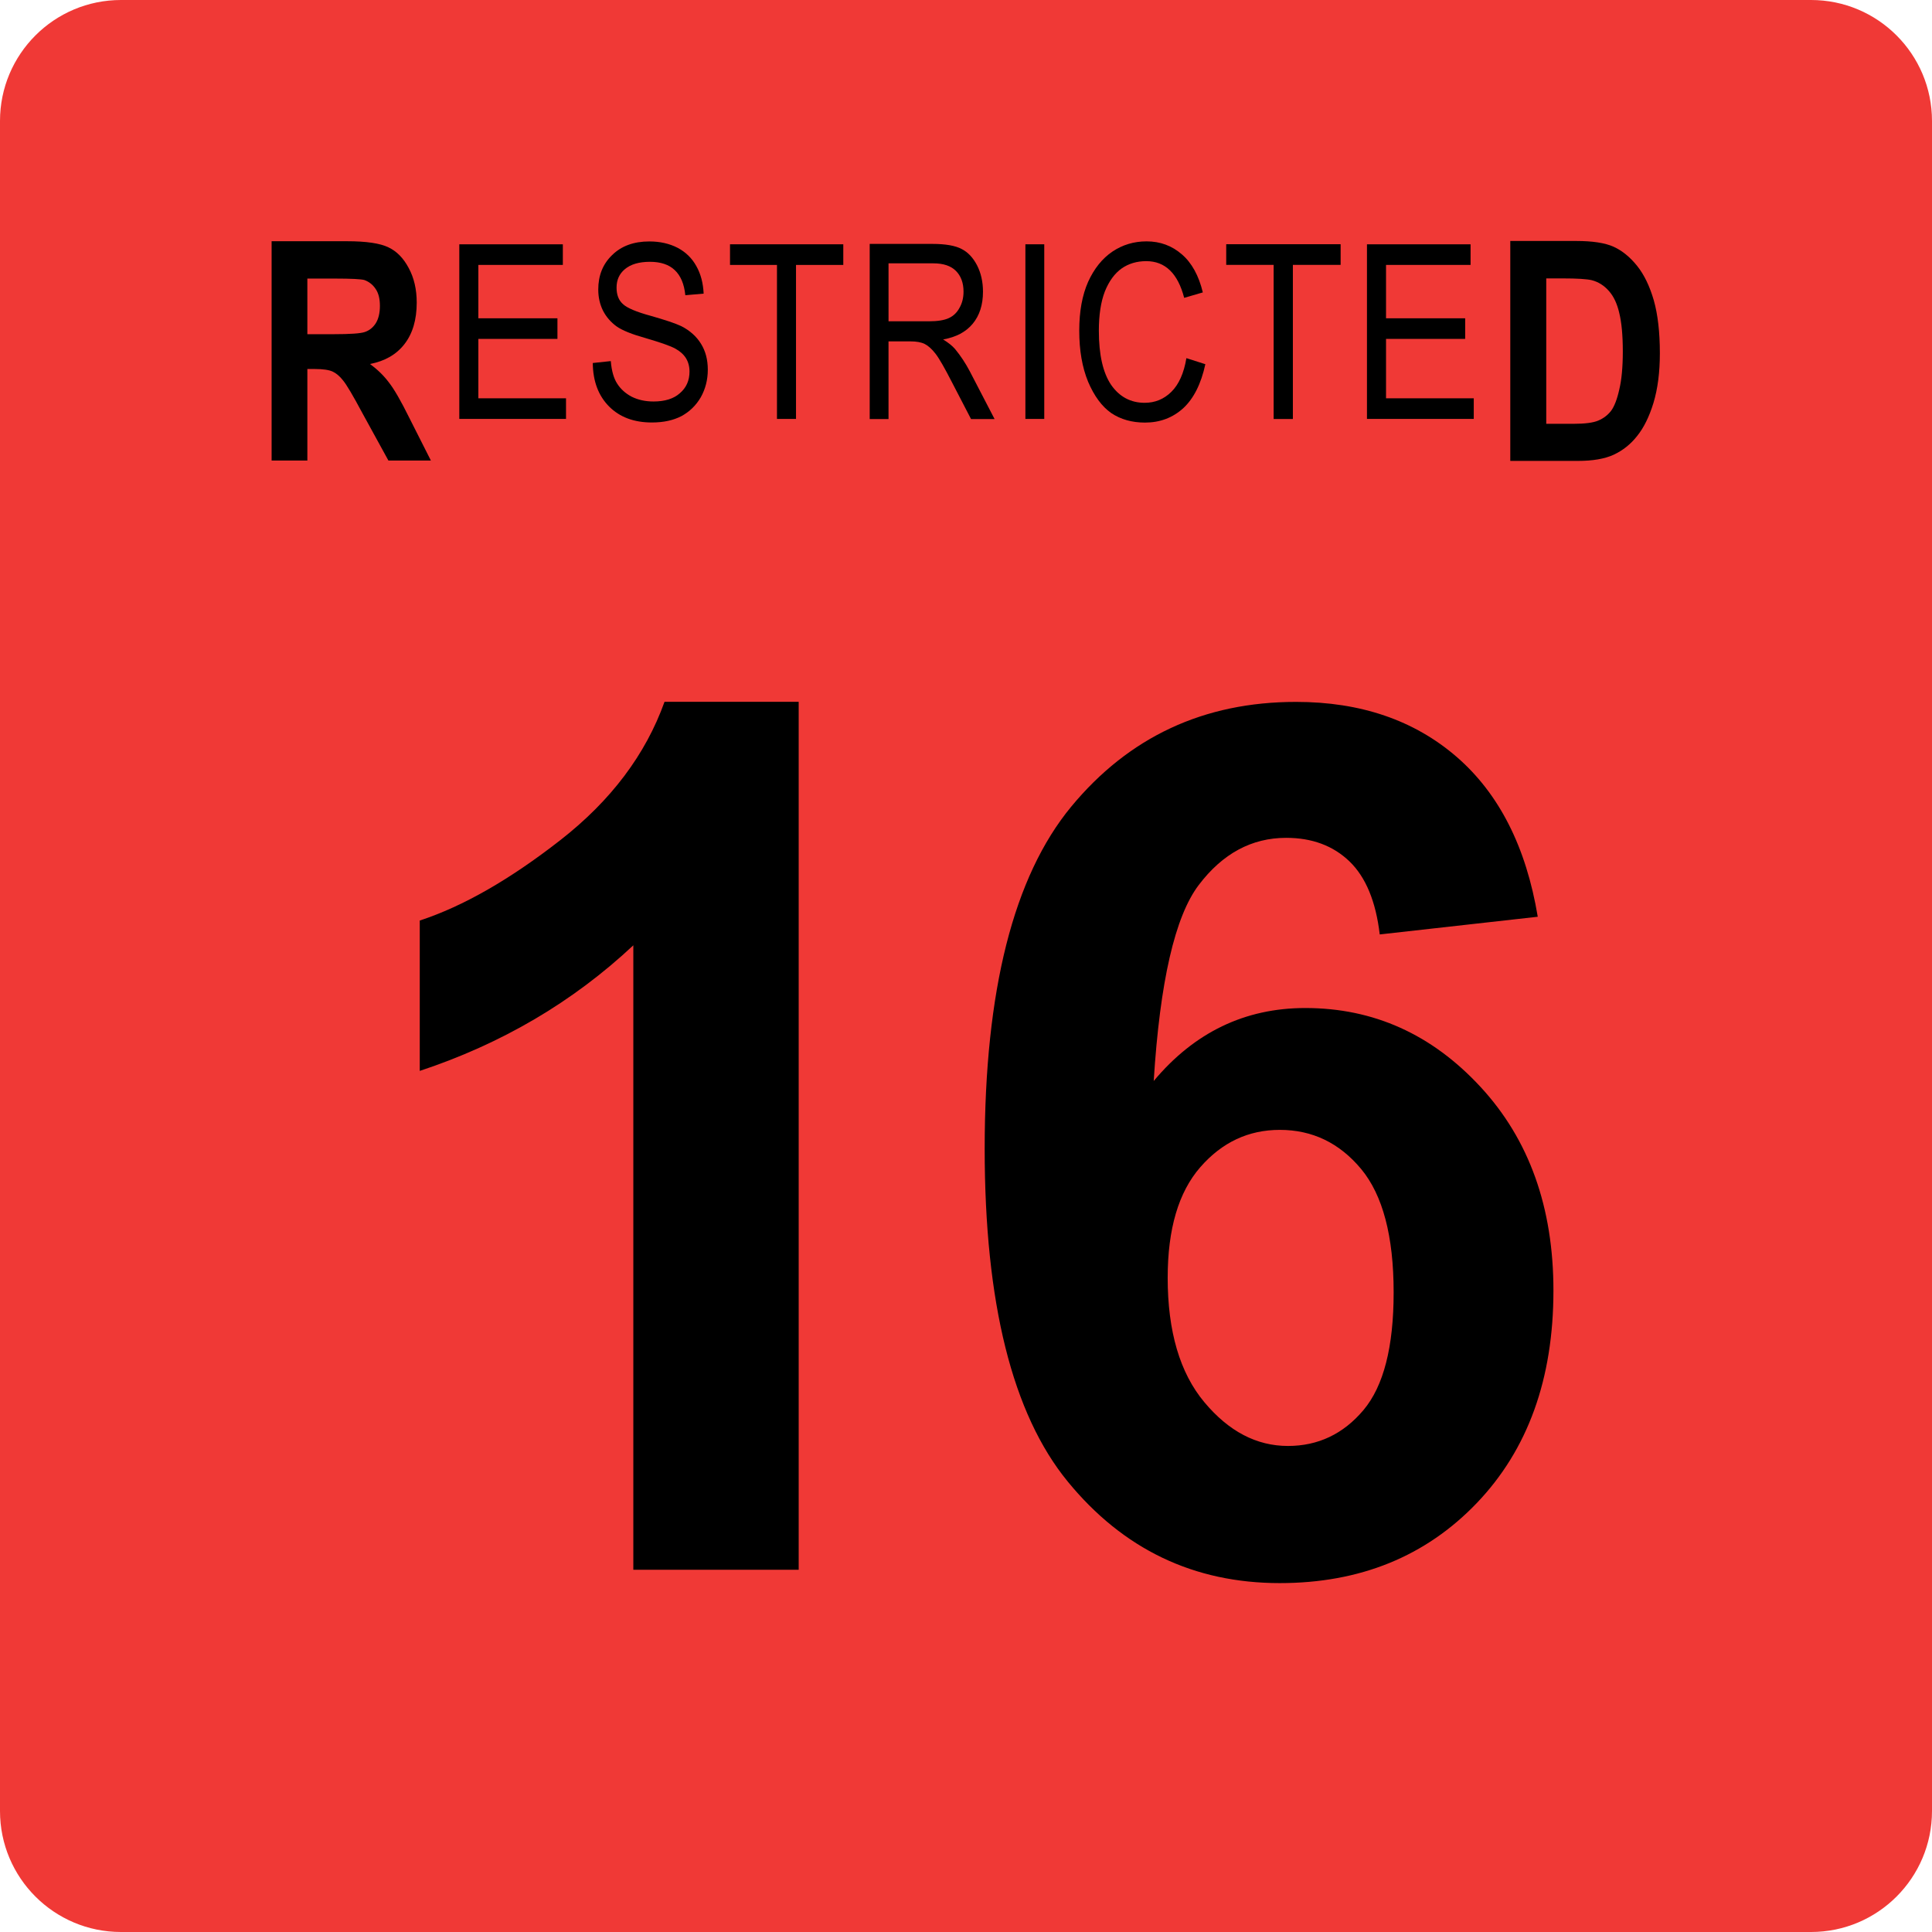 <?xml version="1.0" encoding="UTF-8" standalone="no"?>
<svg
   version="1.1"
   viewBox="24 20 256 256"
   id="svg1"
   sodipodi:docname="OFLC Restricted 16 (R16) (2022).svg"
   inkscape:version="1.3.2 (091e20ef0f, 2023-11-25)"
   xmlns:inkscape="http://www.inkscape.org/namespaces/inkscape"
   xmlns:sodipodi="http://sodipodi.sourceforge.net/DTD/sodipodi-0.dtd"
   xmlns="http://www.w3.org/2000/svg"
   xmlns:svg="http://www.w3.org/2000/svg">
  <defs
     id="defs1" />
  <sodipodi:namedview
     id="namedview1"
     pagecolor="#ffffff"
     bordercolor="#000000"
     borderopacity="0.25"
     inkscape:showpageshadow="2"
     inkscape:pageopacity="0.0"
     inkscape:pagecheckerboard="0"
     inkscape:deskcolor="#d1d1d1"
     inkscape:zoom="1.8046875"
     inkscape:cx="127.72294"
     inkscape:cy="128"
     inkscape:window-width="1280"
     inkscape:window-height="717"
     inkscape:window-x="0"
     inkscape:window-y="0"
     inkscape:window-maximized="1"
     inkscape:current-layer="g1" />
  <g
     class="layer"
     id="g1">
    <title
       id="title1">Layer 1</title>
    <path
       d="m 280,259.97 c 0,8.853 -7.177,16.03 -16.03,16.03 H 40.03 C 31.177,276 24,268.823 24,259.97 V 36.03 C 24,27.177 31.177,20 40.03,20 h 223.94 c 8.853,0 16.03,7.177 16.03,16.03 z"
       fill="#f03936"
       id="svg_72"
       sodipodi:nodetypes="sssssssss" />
    <path
       style="display:inline;fill:#000000;fill-opacity:1;fill-rule:nonzero;stroke:none;stroke-width:7.23"
       d="m 102.549,68.099 2.384,-0.253 c 0.107,1.296 0.394,2.298 0.851,2.993 0.447,0.706 1.086,1.286 1.916,1.728 0.851,0.422 1.809,0.632 2.895,0.632 1.501,0 2.661,-0.358 3.491,-1.096 0.851,-0.727 1.277,-1.686 1.277,-2.867 0,-0.675 -0.16,-1.265 -0.468,-1.771 -0.319,-0.506 -0.788,-0.927 -1.405,-1.265 -0.596,-0.337 -1.905,-0.801 -3.917,-1.391 -1.82,-0.506 -3.108,-1.022 -3.874,-1.56 -0.766,-0.559 -1.362,-1.244 -1.788,-2.066 -0.426,-0.843 -0.639,-1.781 -0.639,-2.825 0,-1.855 0.607,-3.373 1.831,-4.553 1.213,-1.202 2.863,-1.813 4.938,-1.813 1.416,0 2.661,0.285 3.746,0.843 1.075,0.569 1.894,1.37 2.469,2.403 0.596,1.043 0.915,2.266 0.979,3.668 l -2.427,0.211 c -0.149,-1.486 -0.617,-2.593 -1.405,-3.331 -0.766,-0.727 -1.863,-1.096 -3.278,-1.096 -1.447,0 -2.554,0.327 -3.321,0.97 -0.745,0.622 -1.107,1.433 -1.107,2.445 0,0.959 0.277,1.686 0.851,2.192 0.532,0.506 1.767,1.033 3.704,1.56 1.894,0.538 3.236,0.991 4.002,1.349 1.16,0.59 2.043,1.381 2.639,2.361 0.596,0.959 0.894,2.097 0.894,3.415 0,1.349 -0.319,2.572 -0.937,3.668 -0.628,1.075 -1.479,1.897 -2.554,2.487 -1.086,0.559 -2.384,0.843 -3.917,0.843 -2.363,0 -4.247,-0.696 -5.662,-2.108 -1.426,-1.433 -2.15,-3.352 -2.171,-5.776 z"
       id="path15" />
    <path
       style="display:inline;fill:#000000;fill-opacity:1;fill-rule:nonzero;stroke:none;stroke-width:7.181"
       d="m 181.202,67.455 2.513,0.803 c -0.565,2.6 -1.539,4.545 -2.931,5.834 -1.403,1.268 -3.088,1.902 -5.067,1.902 -1.738,0 -3.225,-0.423 -4.481,-1.268 -1.235,-0.867 -2.251,-2.251 -3.057,-4.143 -0.785,-1.913 -1.173,-4.164 -1.173,-6.764 0,-2.537 0.387,-4.693 1.173,-6.468 0.806,-1.776 1.884,-3.107 3.225,-4.016 1.34,-0.898 2.848,-1.353 4.523,-1.353 1.811,0 3.371,0.581 4.69,1.733 1.309,1.131 2.23,2.811 2.764,5.031 l -2.471,0.719 c -0.838,-3.234 -2.513,-4.862 -5.025,-4.862 -1.256,0 -2.345,0.328 -3.266,0.972 -0.921,0.655 -1.665,1.67 -2.219,3.044 -0.534,1.385 -0.796,3.118 -0.796,5.2 0,3.192 0.544,5.58 1.633,7.187 1.11,1.585 2.596,2.367 4.439,2.367 1.361,0 2.534,-0.476 3.518,-1.437 1.005,-0.983 1.675,-2.473 2.01,-4.481 z"
       id="path19" />
    <path
       id="path865"
       d="M 59.99,81.023 V 51.964 h 9.989 c 2.556,0 4.385,0.273 5.487,0.809 1.09,0.511 1.981,1.415 2.673,2.711 0.715,1.308 1.079,2.842 1.079,4.613 0,2.283 -0.551,4.126 -1.641,5.517 -1.067,1.367 -2.579,2.235 -4.549,2.616 0.997,0.737 1.829,1.546 2.486,2.426 0.68,0.856 1.595,2.426 2.72,4.708 L 81.094,81.023 H 75.466 L 71.996,74.698 C 70.776,72.415 69.932,70.988 69.463,70.417 69.018,69.846 68.549,69.454 68.056,69.228 67.587,69.014 66.802,68.895 65.712,68.895 H 64.727 V 81.023 Z m 4.737,-16.741 h 3.517 c 2.157,0 3.517,-0.095 4.08,-0.285 0.586,-0.19 1.079,-0.571 1.454,-1.141 0.375,-0.594 0.563,-1.379 0.563,-2.33 0,-0.951 -0.188,-1.688 -0.563,-2.235 -0.375,-0.571 -0.879,-0.963 -1.501,-1.189 -0.446,-0.119 -1.723,-0.19 -3.846,-0.19 h -3.705 z m 0,0"
       style="display:inline;fill:#000000;fill-opacity:1;fill-rule:nonzero;stroke:none;stroke-width:4.03"
       aria-label="R"
       clip-path="none"
       inkscape:label="path865" />
    <path
       id="path869"
       d="m 224.12,51.93 h 8.73 c 2.194,0 3.846,0.262 4.955,0.763 1.133,0.513 2.171,1.359 3.115,2.528 0.944,1.18 1.675,2.707 2.218,4.578 0.531,1.884 0.802,4.221 0.802,7.011 0,2.516 -0.283,4.71 -0.849,6.582 -0.566,1.848 -1.298,3.315 -2.171,4.388 -0.849,1.085 -1.888,1.908 -3.115,2.48 -1.203,0.548 -2.772,0.811 -4.719,0.811 H 224.12 Z m 4.766,4.96 v 19.268 h 3.586 c 1.534,0 2.643,-0.143 3.303,-0.429 0.684,-0.286 1.251,-0.715 1.699,-1.288 0.437,-0.596 0.802,-1.538 1.085,-2.814 0.307,-1.264 0.472,-2.957 0.472,-5.055 0,-2.158 -0.165,-3.863 -0.472,-5.103 -0.283,-1.24 -0.743,-2.206 -1.369,-2.909 -0.637,-0.727 -1.392,-1.204 -2.265,-1.431 C 234.266,56.973 232.968,56.89 231.057,56.89 Z m 0,0"
       style="display:inline;fill:#000000;fill-opacity:1;fill-rule:nonzero;stroke:none;stroke-width:4.048"
       aria-label="D"
       clip-path="none" />
    <path
       style="display:inline;fill:#000000;fill-opacity:1;fill-rule:nonzero;stroke:none;stroke-width:7.181"
       d="M 84.86,75.51 V 52.37 h 13.719 v 2.735 H 87.385 v 7.068 h 10.479 v 2.735 H 87.385 v 7.868 H 99 V 75.51 Z"
       id="path867" />
    <path
       style="display:inline;fill:#000000;fill-opacity:1;fill-rule:nonzero;stroke:none;stroke-width:7.178"
       d="M 126.953,75.51 V 55.105 H 120.73 V 52.37 h 15.01 v 2.735 h -6.265 V 75.51 Z"
       id="path16" />
    <path
       style="display:inline;fill:#000000;fill-opacity:1;fill-rule:nonzero;stroke:none;stroke-width:7.149"
       d="M 139.24,75.53 V 52.319 h 8.316 c 1.746,0 3.035,0.232 3.867,0.675 0.832,0.422 1.507,1.139 2.037,2.152 0.52,1.013 0.79,2.184 0.79,3.503 0,1.751 -0.457,3.165 -1.372,4.262 -0.894,1.076 -2.193,1.762 -3.909,2.068 0.686,0.422 1.216,0.844 1.58,1.266 0.748,0.907 1.393,1.889 1.954,2.954 L 155.789,75.53 h -3.119 l -2.495,-4.811 c -0.977,-1.91 -1.705,-3.186 -2.204,-3.84 -0.499,-0.644 -0.988,-1.076 -1.455,-1.308 -0.447,-0.221 -1.081,-0.338 -1.913,-0.338 h -2.869 V 75.53 Z m 2.495,-12.956 h 5.322 c 1.164,0 2.048,-0.137 2.661,-0.422 0.603,-0.274 1.081,-0.728 1.414,-1.35 0.353,-0.612 0.541,-1.329 0.541,-2.152 0,-1.15 -0.333,-2.068 -0.998,-2.743 -0.665,-0.675 -1.663,-1.013 -2.994,-1.013 h -5.946 z"
       id="path17" />
    <path
       style="display:inline;fill:#000000;fill-opacity:1;fill-rule:nonzero;stroke:none;stroke-width:7.146"
       d="M 159.87,75.51 V 52.37 h 2.5 v 23.14 z"
       id="path18-9" />
    <path
       style="display:inline;fill:#000000;fill-opacity:1;fill-rule:nonzero;stroke:none;stroke-width:7.217"
       d="M 192.765,75.52 V 55.097 H 186.48 V 52.36 h 15.16 v 2.737 h -6.327 V 75.52 Z"
       id="path20" />
    <path
       style="display:inline;fill:#000000;fill-opacity:1;fill-rule:nonzero;stroke:none;stroke-width:7.184"
       d="M 205.13,75.51 V 52.37 h 13.729 v 2.735 H 207.657 v 7.068 h 10.486 v 2.735 H 207.657 v 7.868 H 219.28 V 75.51 Z"
       id="path21-1" />
    <path
       id="path249"
       d="m 178.723,189.293 c 0,7.125 1.616,12.627 4.854,16.499 3.231,3.872 6.925,5.805 11.081,5.805 4,0 7.338,-1.586 10.007,-4.752 2.669,-3.173 4,-8.372 4,-15.598 0,-7.442 -1.438,-12.886 -4.306,-16.348 -2.875,-3.454 -6.469,-5.185 -10.782,-5.185 -4.156,0 -7.665,1.651 -10.54,4.954 -2.875,3.303 -4.313,8.178 -4.313,14.624 m 49.037,-47.818 -20.939,2.344 c -0.512,-4.37 -1.85,-7.593 -4.007,-9.677 -2.156,-2.077 -4.954,-3.123 -8.391,-3.123 -4.569,0 -8.427,2.084 -11.58,6.245 -3.16,4.161 -5.146,12.822 -5.971,25.975 5.388,-6.447 12.092,-9.67 20.092,-9.67 9.032,0 16.768,3.483 23.209,10.449 6.448,6.973 9.665,15.966 9.665,26.992 0,11.704 -3.388,21.086 -10.163,28.16 -6.775,7.067 -15.473,10.6 -26.098,10.6 -11.387,0 -20.753,-4.485 -28.098,-13.456 -7.338,-8.964 -11.003,-23.667 -11.003,-44.104 0,-20.956 3.822,-36.063 11.466,-45.322 7.651,-9.252 17.579,-13.882 29.792,-13.882 8.569,0 15.665,2.43 21.287,7.291 5.615,4.868 9.202,11.927 10.74,21.179"
       style="display:inline;fill:#000000 icc-color(sRGB-IEC61966-2, 0.1, 0, 0, 0);fill-opacity:1;fill-rule:nonzero;stroke:none;stroke-width:7.164"
       clip-path="none" />
    <path
       id="path273"
       d="M 129.83,228 H 107.919 V 145.259 C 99.915,152.759 90.482,158.306 79.62,161.9 v -19.924 c 5.716,-1.873 11.93,-5.424 18.635,-10.66 6.705,-5.236 11.302,-11.347 13.799,-18.326 H 129.83 Z"
       style="display:inline;fill:#000000 icc-color(sRGB-IEC61966-2, 0.1, 0, 0, 0);fill-opacity:1;fill-rule:nonzero;stroke:none;stroke-width:7.225"
       clip-path="none" />
  </g>
</svg>
